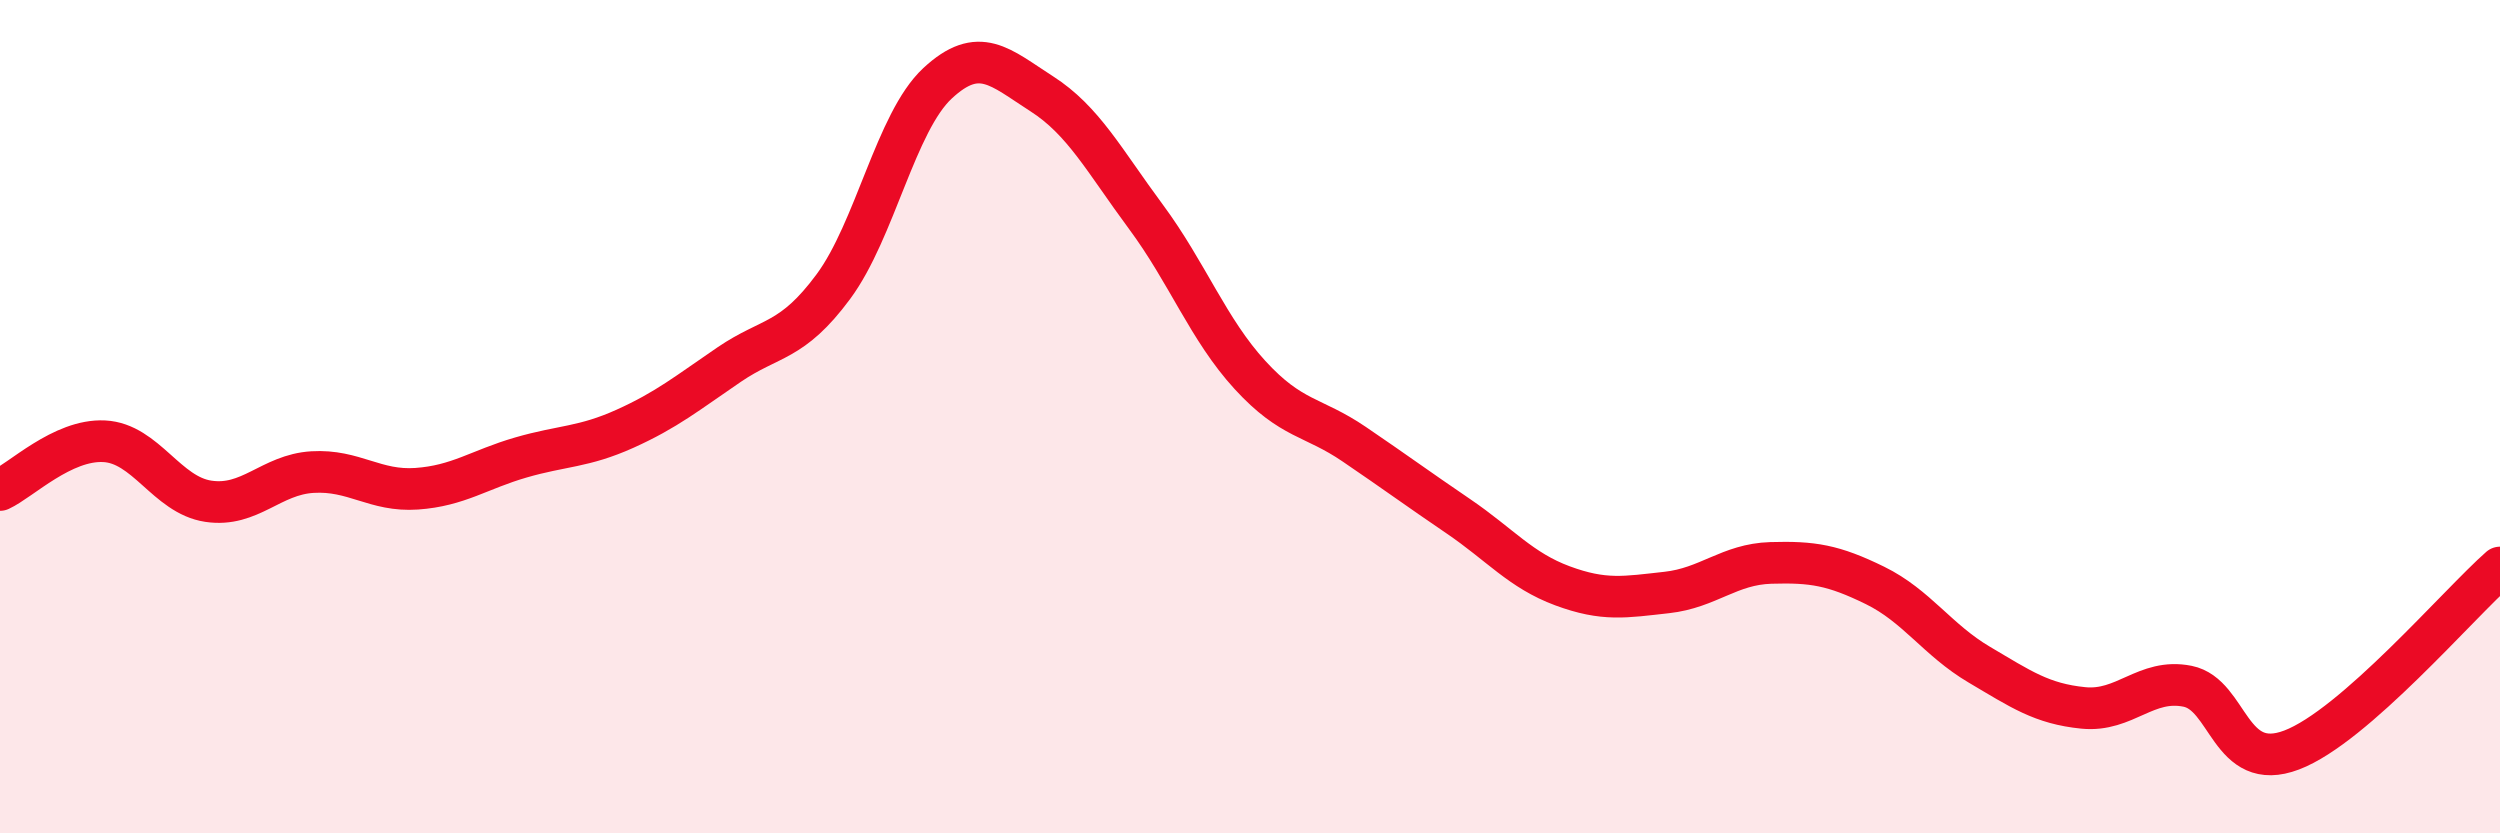 
    <svg width="60" height="20" viewBox="0 0 60 20" xmlns="http://www.w3.org/2000/svg">
      <path
        d="M 0,11.76 C 0.5,11.53 1.5,10.54 2.5,10.59 C 3.5,10.64 4,11.88 5,12.03 C 6,12.18 6.5,11.39 7.5,11.33 C 8.5,11.27 9,11.8 10,11.73 C 11,11.66 11.5,11.27 12.5,10.98 C 13.5,10.69 14,10.74 15,10.29 C 16,9.84 16.5,9.43 17.5,8.75 C 18.5,8.07 19,8.23 20,6.88 C 21,5.53 21.5,2.93 22.5,2 C 23.5,1.07 24,1.61 25,2.25 C 26,2.89 26.5,3.85 27.5,5.2 C 28.5,6.55 29,7.91 30,9 C 31,10.09 31.5,9.98 32.5,10.66 C 33.5,11.34 34,11.71 35,12.39 C 36,13.07 36.5,13.69 37.5,14.06 C 38.5,14.43 39,14.33 40,14.22 C 41,14.11 41.5,13.54 42.5,13.51 C 43.5,13.48 44,13.56 45,14.05 C 46,14.54 46.5,15.36 47.5,15.95 C 48.5,16.54 49,16.89 50,16.99 C 51,17.09 51.5,16.27 52.5,16.47 C 53.5,16.67 53.5,18.57 55,18 C 56.5,17.43 59,14.5 60,13.62L60 20L0 20Z"
        fill="#EB0A25"
        opacity="0.1"
        stroke-linecap="round"
        stroke-linejoin="round"
      />
      <path
        d="M 0,11.76 C 0.5,11.53 1.5,10.54 2.5,10.59 C 3.5,10.64 4,11.88 5,12.03 C 6,12.18 6.5,11.39 7.5,11.33 C 8.5,11.27 9,11.8 10,11.73 C 11,11.66 11.5,11.27 12.5,10.98 C 13.5,10.69 14,10.74 15,10.29 C 16,9.84 16.5,9.43 17.5,8.75 C 18.5,8.07 19,8.23 20,6.88 C 21,5.53 21.5,2.93 22.5,2 C 23.5,1.07 24,1.61 25,2.25 C 26,2.89 26.5,3.85 27.5,5.2 C 28.5,6.55 29,7.91 30,9 C 31,10.09 31.5,9.98 32.5,10.66 C 33.5,11.34 34,11.71 35,12.39 C 36,13.07 36.5,13.69 37.5,14.06 C 38.5,14.43 39,14.33 40,14.22 C 41,14.11 41.5,13.54 42.5,13.51 C 43.5,13.48 44,13.56 45,14.05 C 46,14.54 46.5,15.36 47.5,15.95 C 48.5,16.54 49,16.89 50,16.99 C 51,17.09 51.5,16.27 52.5,16.47 C 53.5,16.67 53.5,18.57 55,18 C 56.5,17.43 59,14.5 60,13.62"
        stroke="#EB0A25"
        stroke-width="1"
        fill="none"
        stroke-linecap="round"
        stroke-linejoin="round"
      />
    </svg>
  